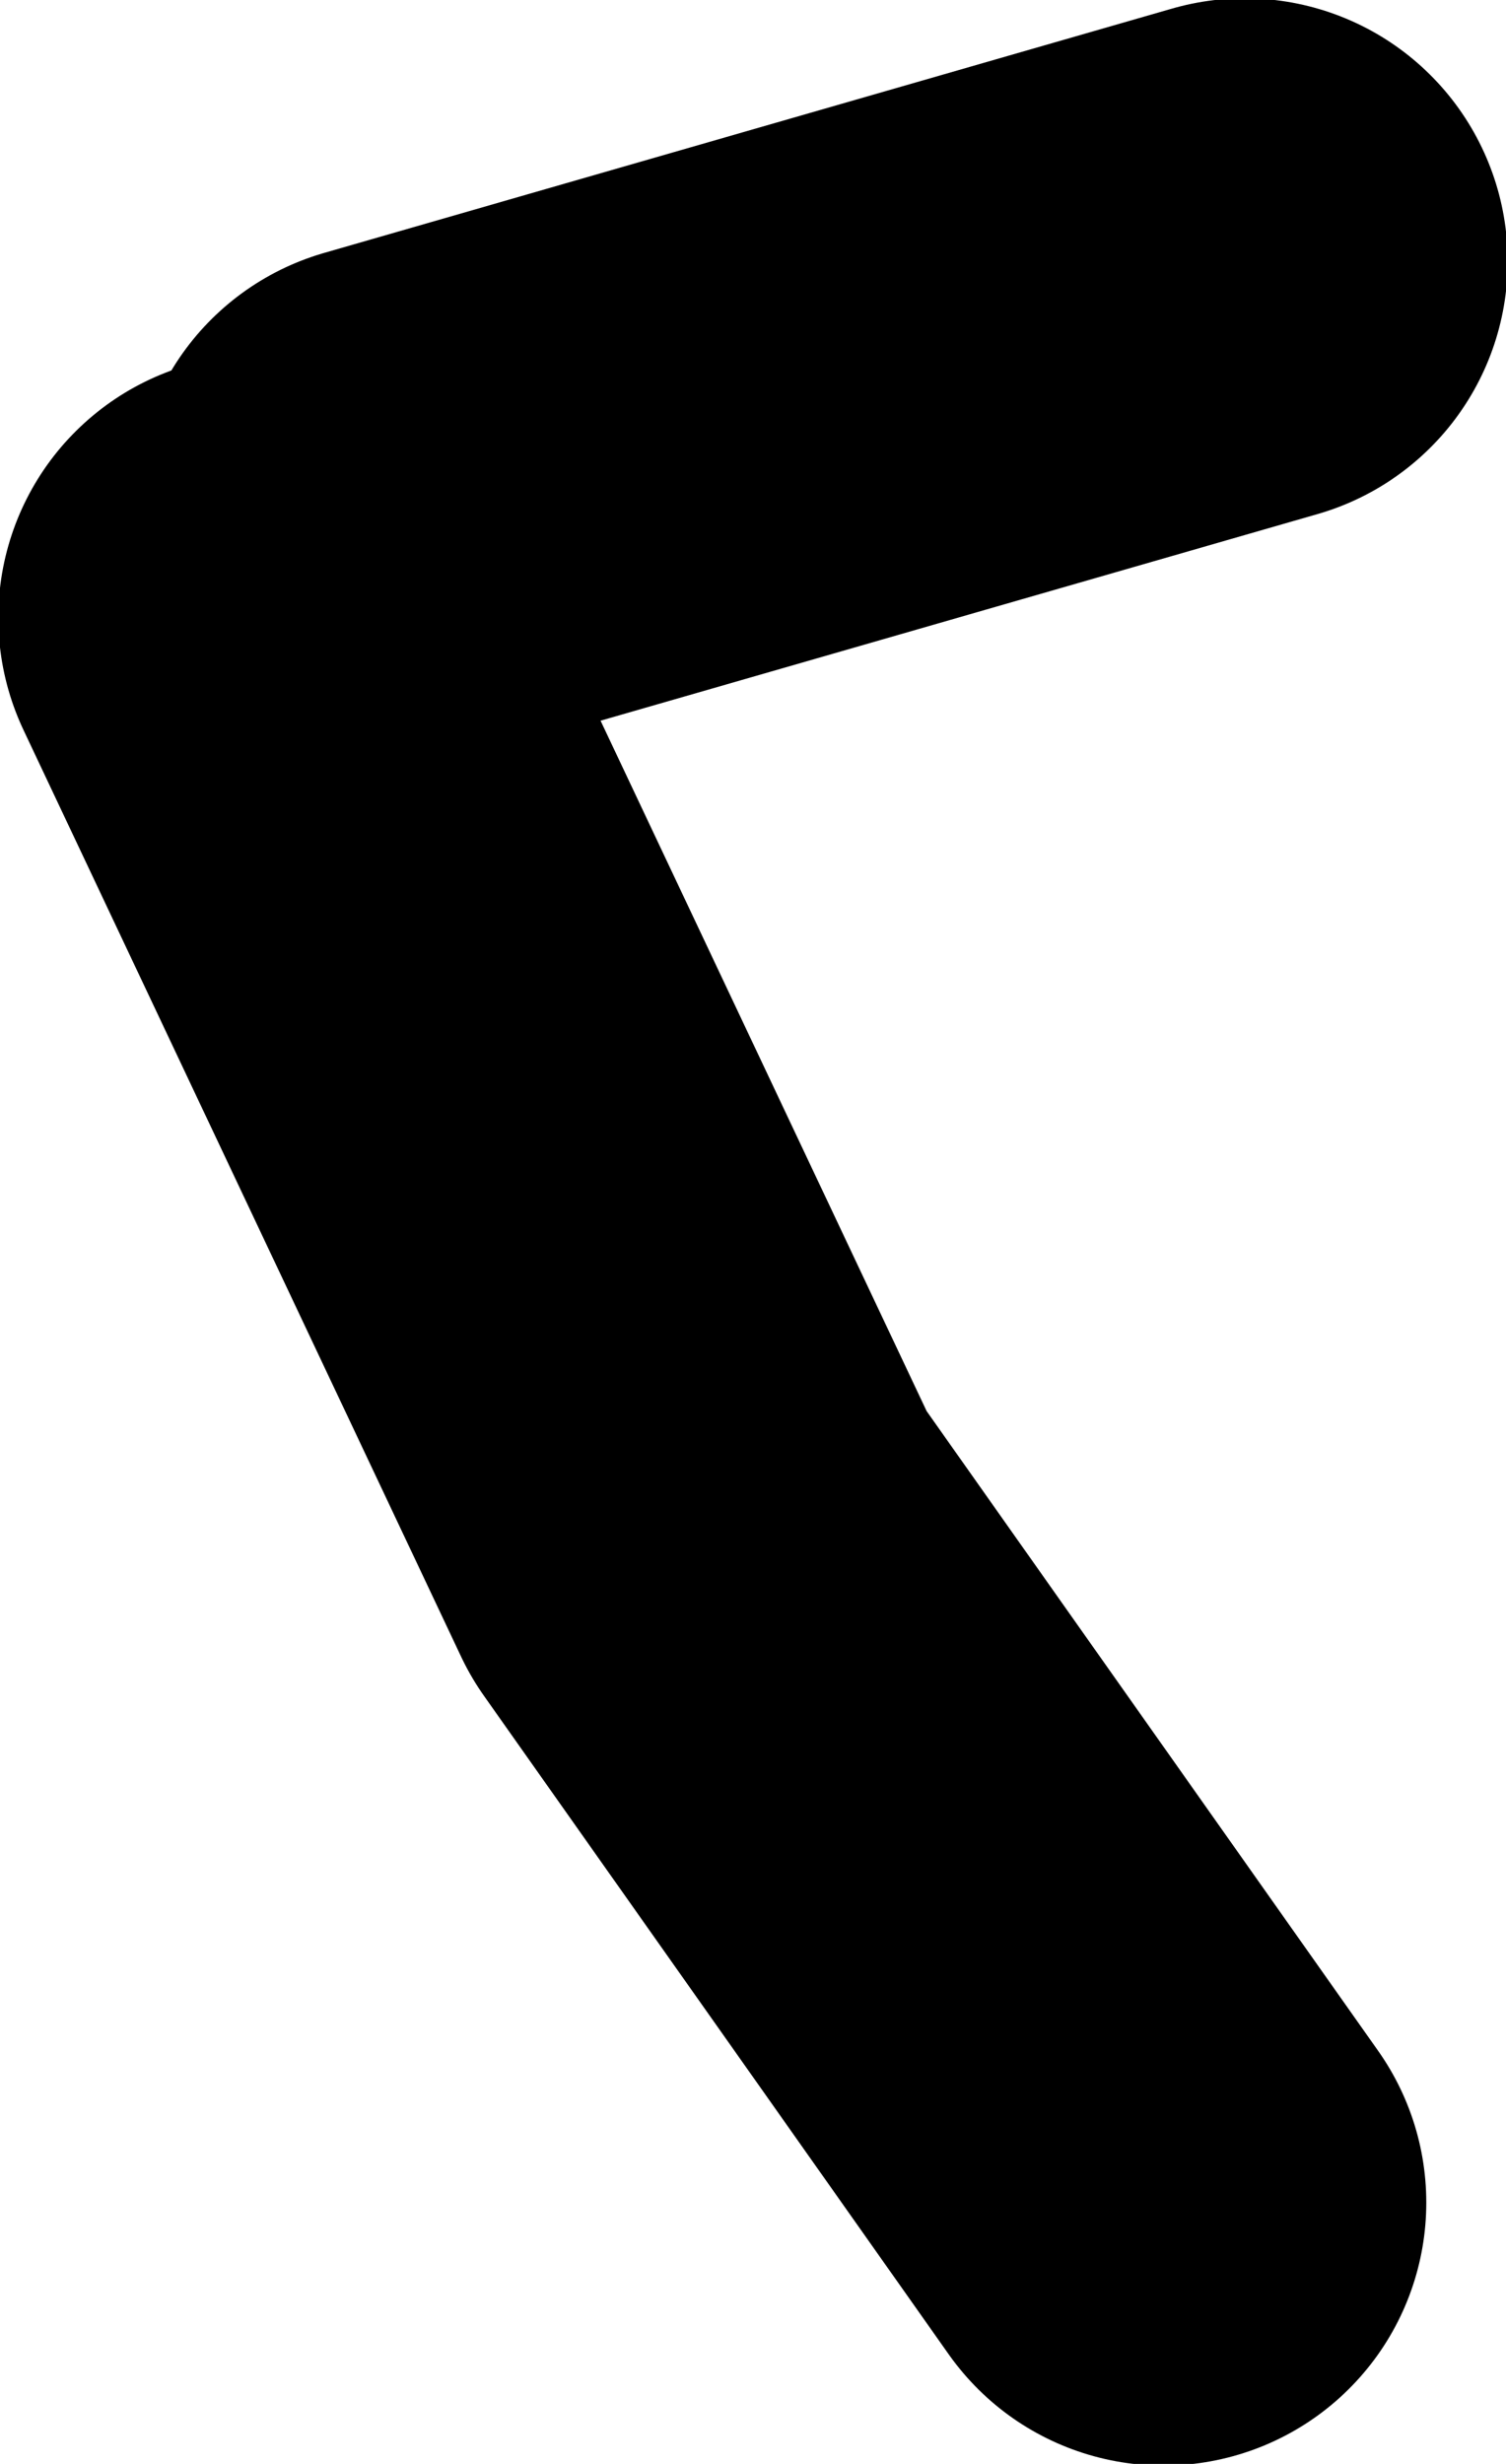 <?xml version="1.0" encoding="UTF-8" standalone="no"?>
<svg xmlns:xlink="http://www.w3.org/1999/xlink" height="36.3px" width="22.2px" xmlns="http://www.w3.org/2000/svg">
  <g transform="matrix(1.0, 0.0, 0.0, 1.0, 18.35, 42.15)">
    <path d="M-14.5 -33.05 L-8.05 -19.4 -1.2 -9.7 M-12.5 -34.7 L0.0 -38.3" fill="none" stroke="#000000" stroke-linecap="round" stroke-linejoin="round" stroke-width="7.75"/>
  </g>
</svg>

